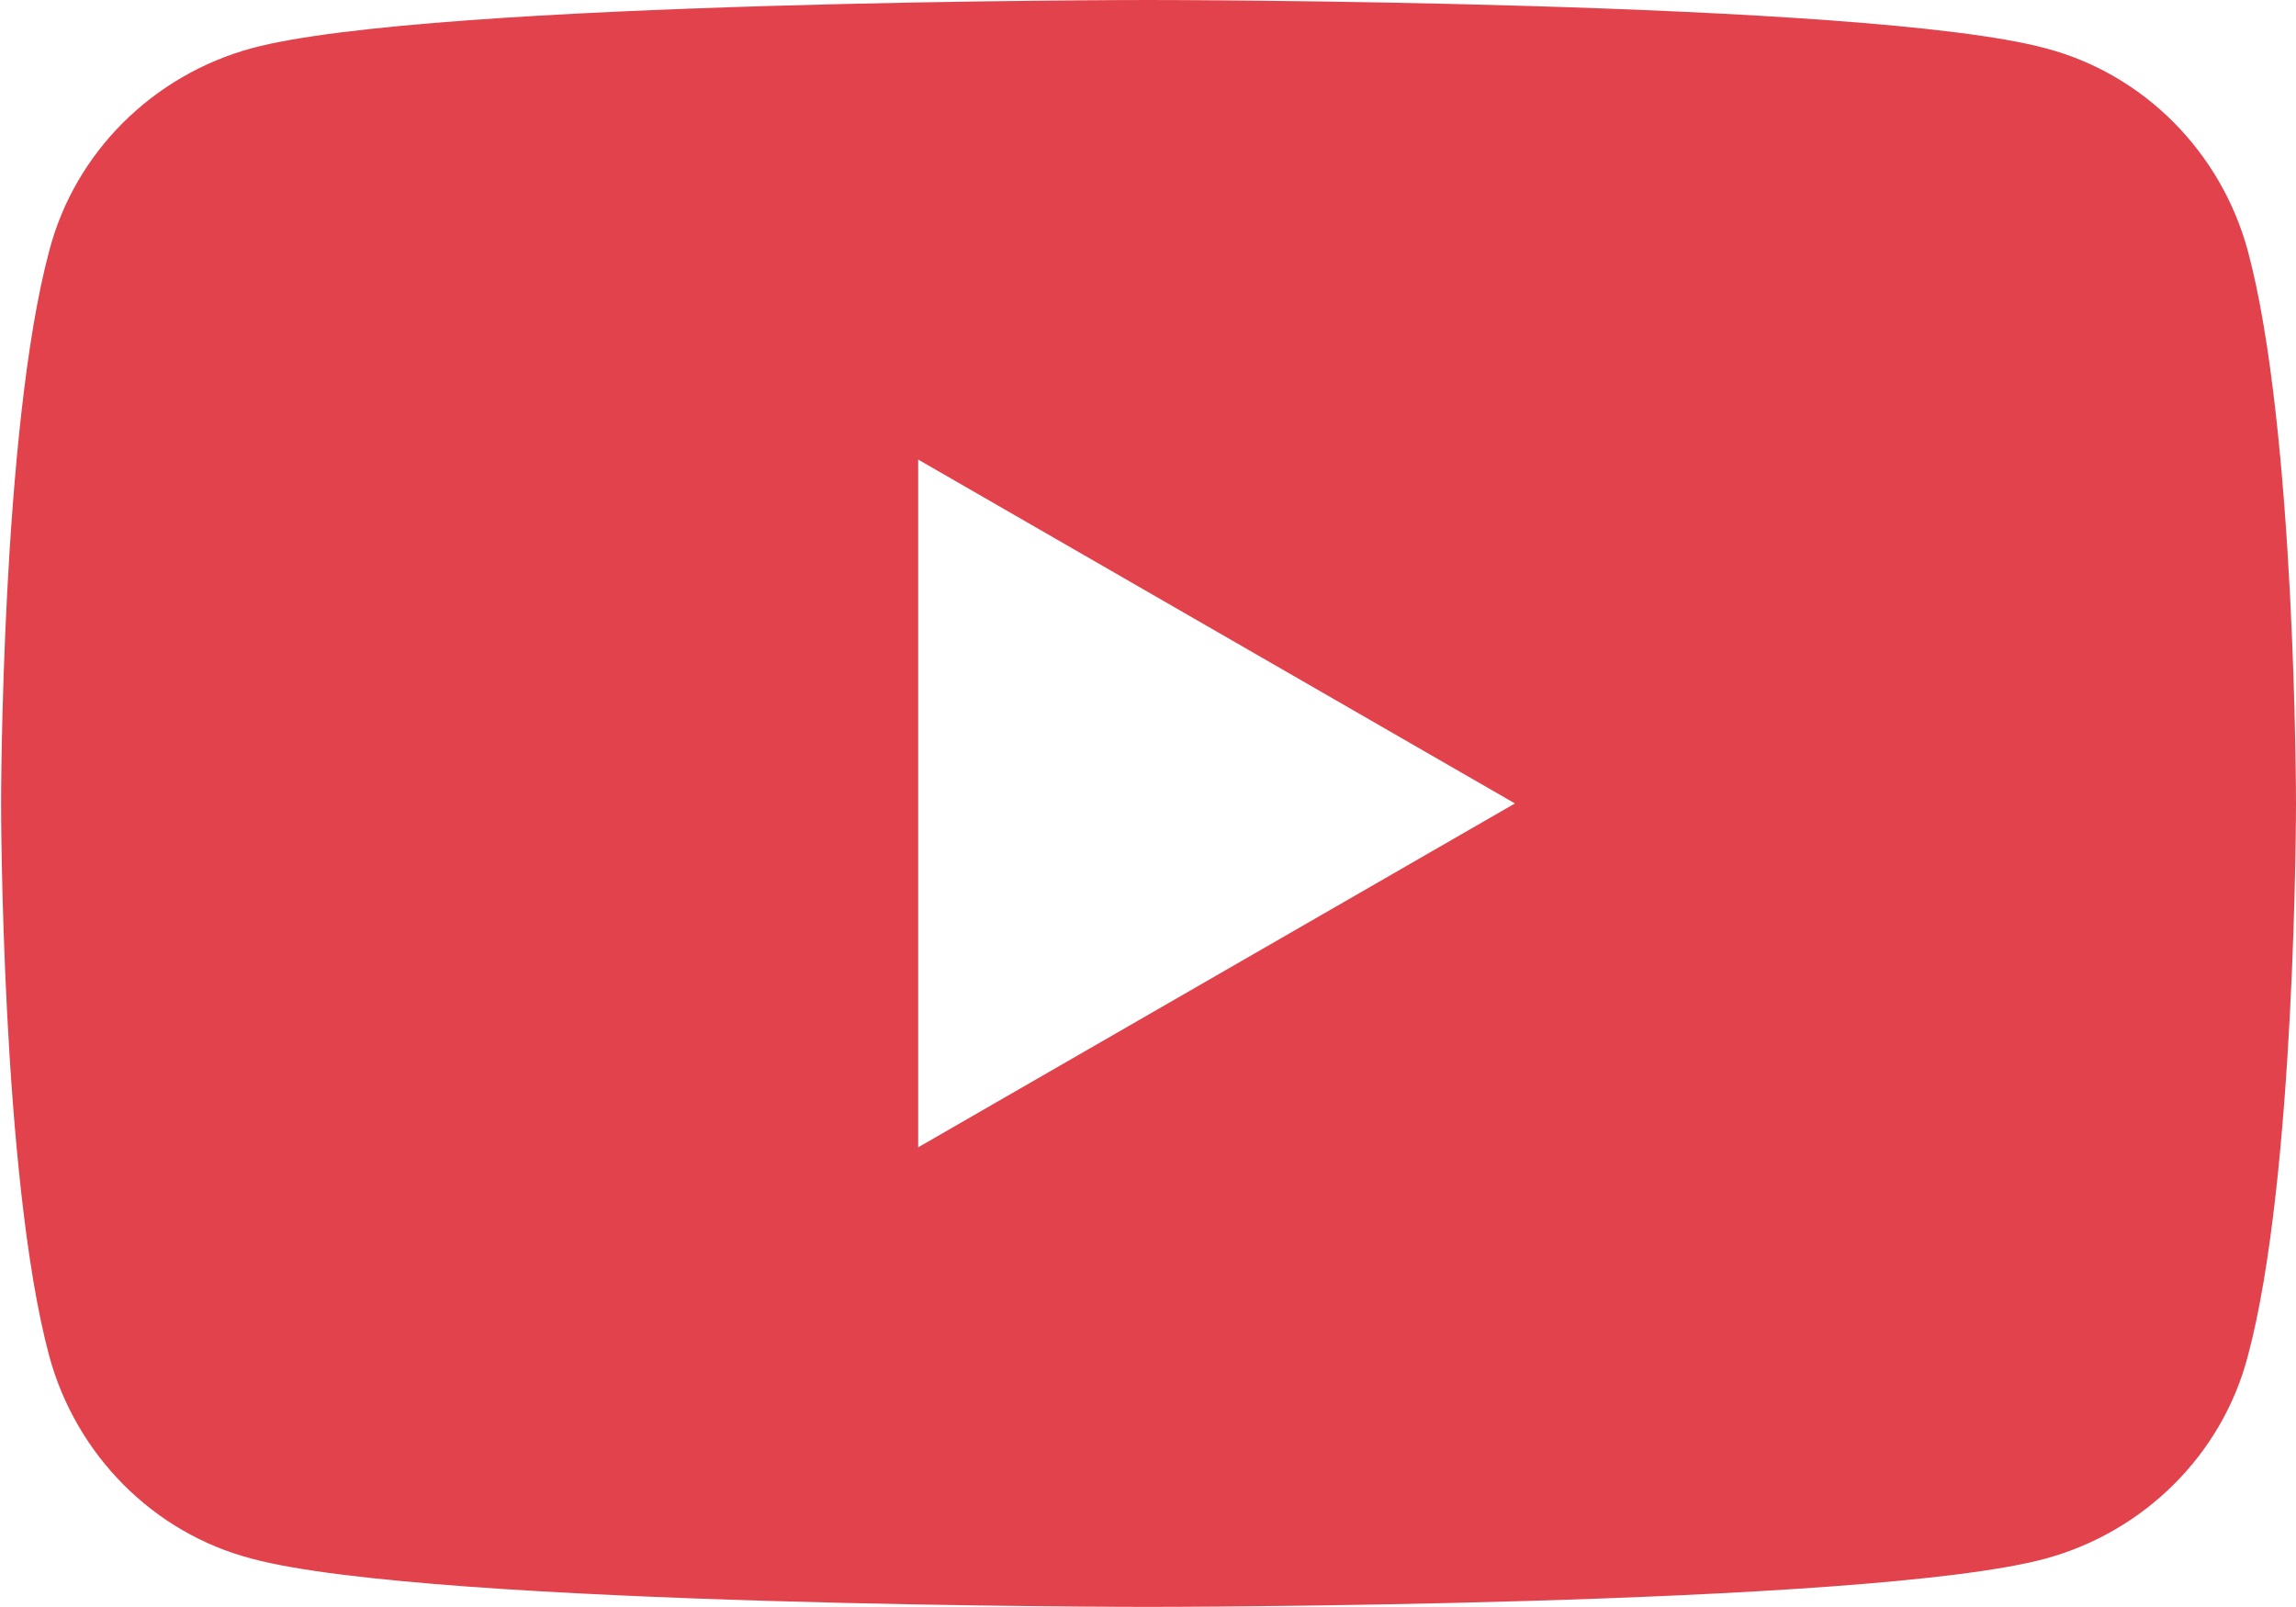 <?xml version="1.0" encoding="UTF-8"?> <svg xmlns="http://www.w3.org/2000/svg" id="_Слой_2" data-name="Слой 2" viewBox="0 0 21.43 15"><defs><style> .cls-1 { fill: #e2424c; } </style></defs><g id="_Слой_1-2" data-name="Слой 1"><path id="YouTube" class="cls-1" d="M20.98,2.34c-.25-.92-.97-1.65-1.89-1.89-1.67-.45-8.37-.45-8.37-.45,0,0-6.7,0-8.37,.45-.92,.25-1.65,.97-1.89,1.89-.45,1.67-.45,5.16-.45,5.16,0,0,0,3.49,.45,5.16,.25,.92,.97,1.65,1.89,1.89,1.67,.45,8.37,.45,8.37,.45,0,0,6.7,0,8.37-.45,.92-.25,1.65-.97,1.89-1.89,.45-1.67,.45-5.16,.45-5.16,0,0,0-3.49-.45-5.16ZM8.57,10.71V4.29l5.57,3.21-5.57,3.21Z"></path></g></svg> 